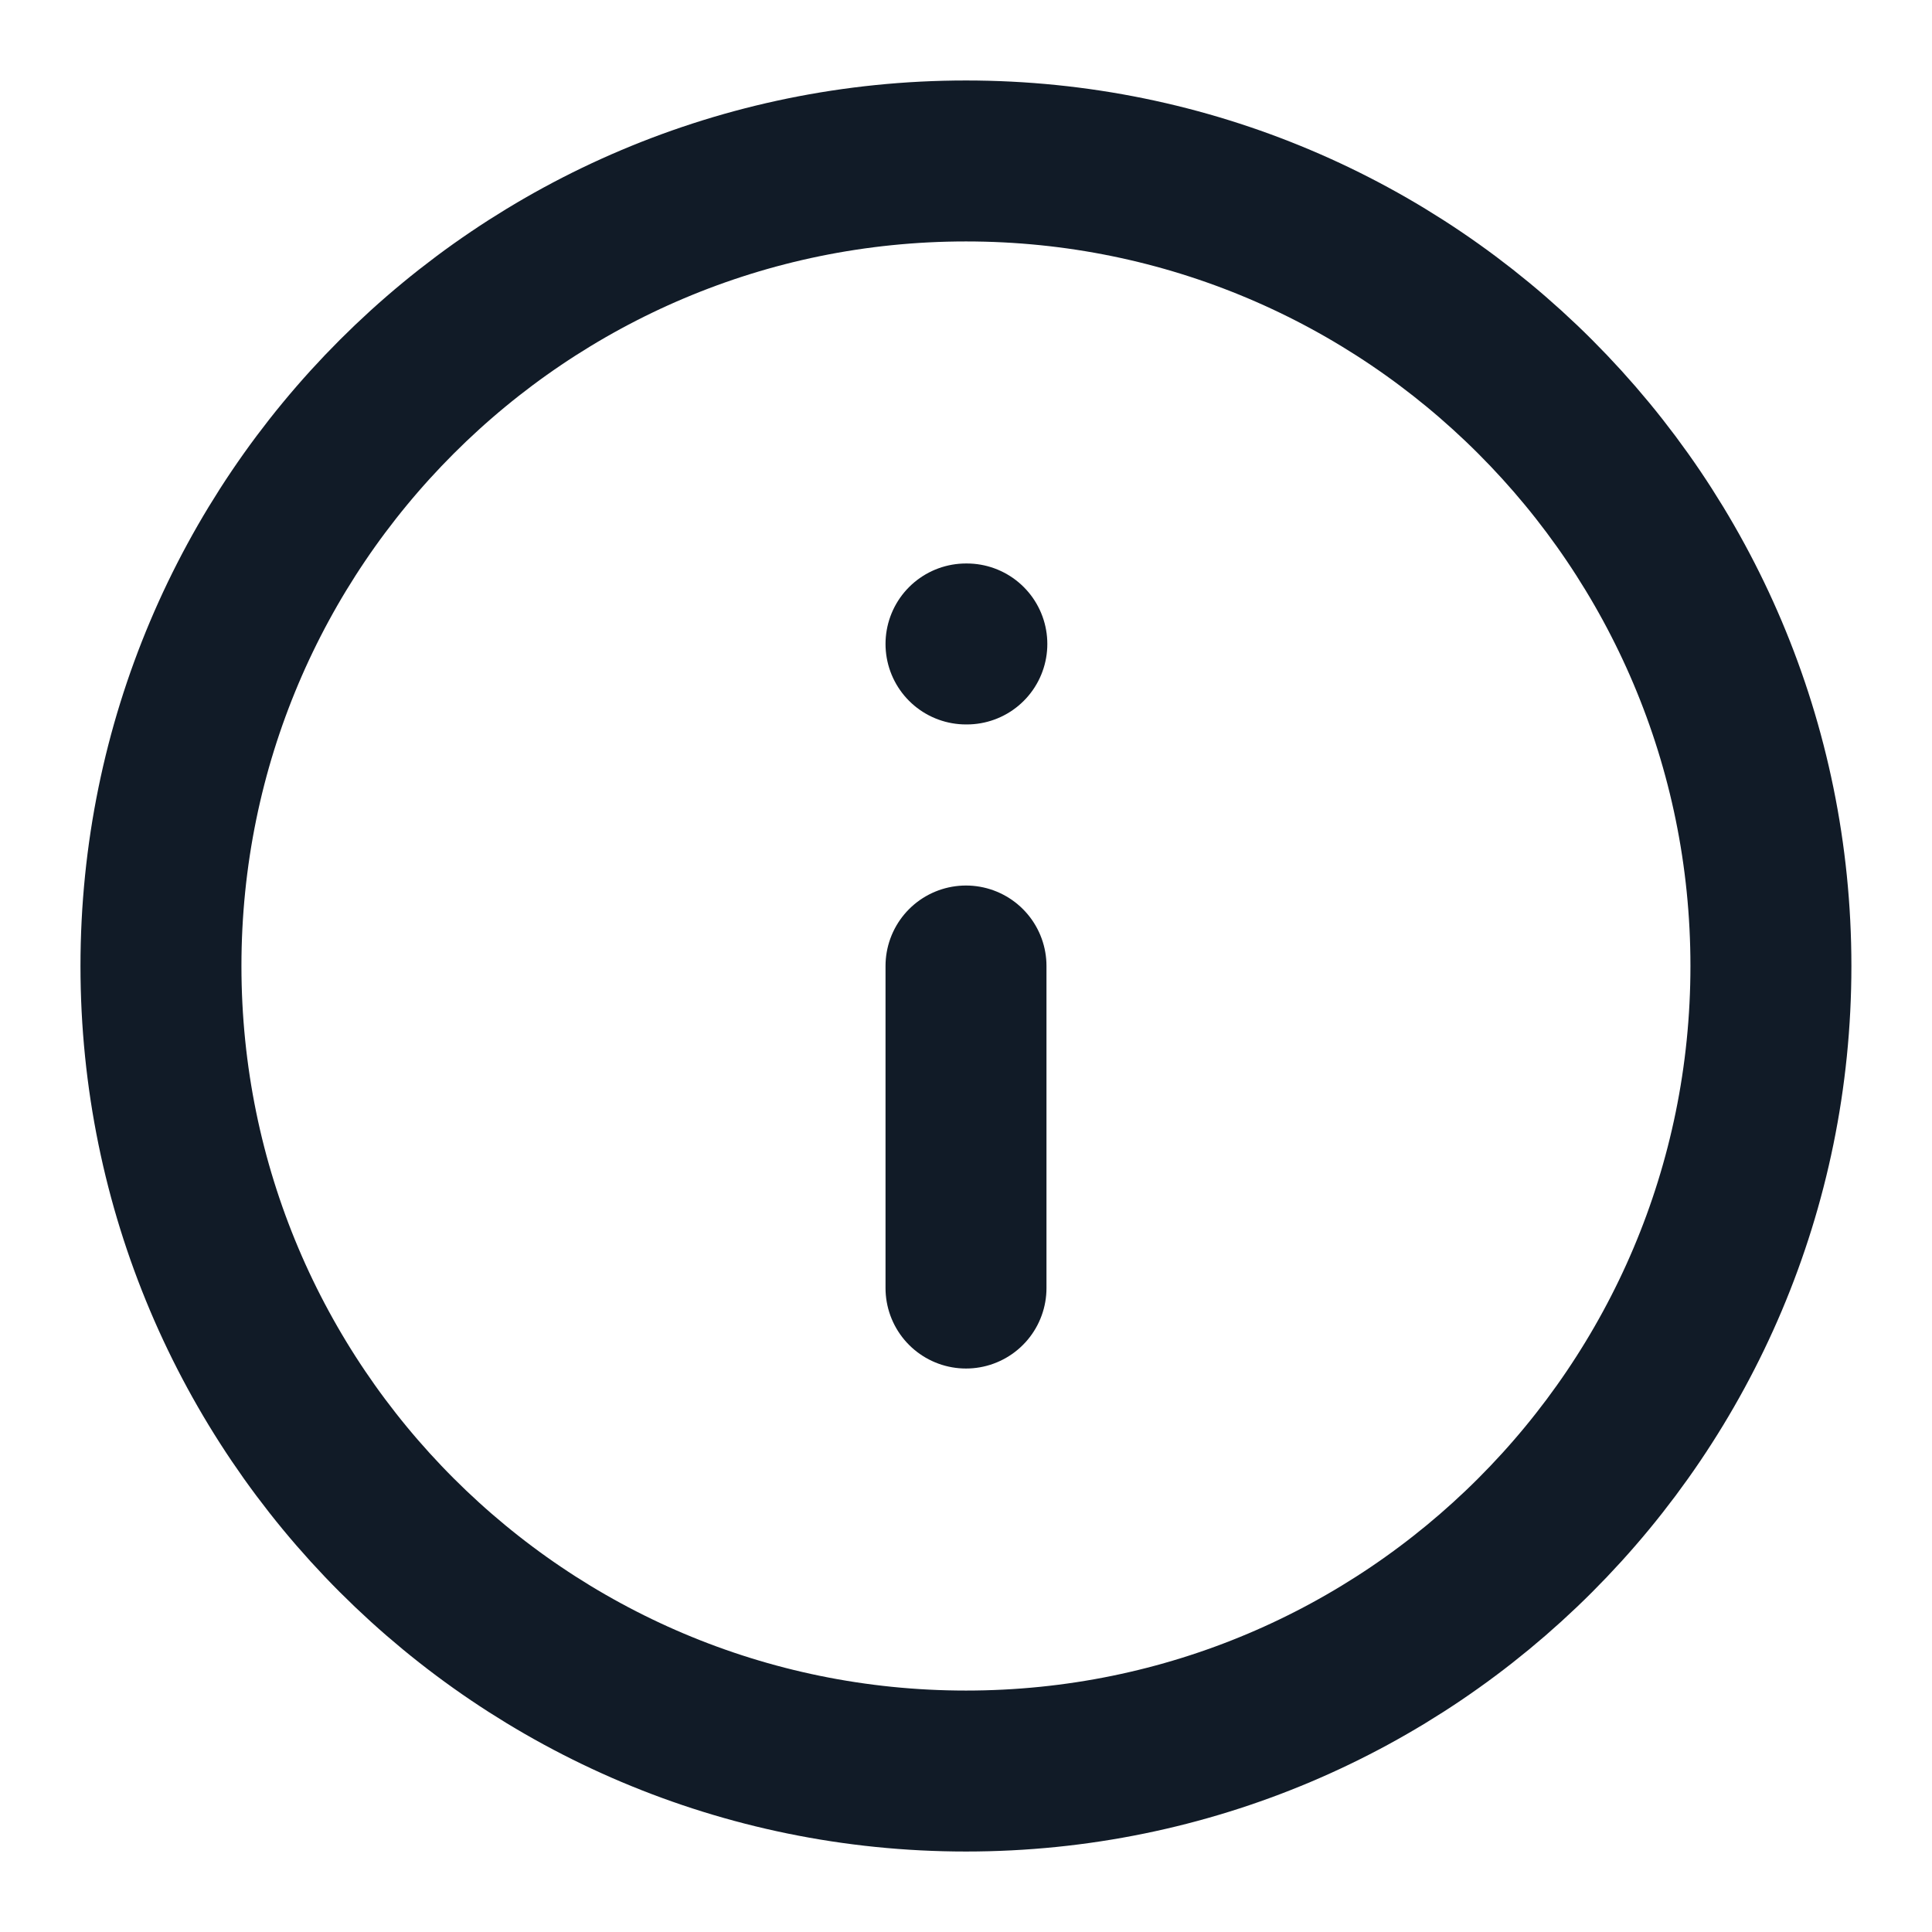 <?xml version="1.0" encoding="utf-8"?>
<svg xmlns="http://www.w3.org/2000/svg" width="16" height="16" viewBox="0 0 16 16" fill="none">
<path d="M8 14.667C11.682 14.667 14.666 11.682 14.666 8C14.666 4.318 11.682 1.333 8 1.333C4.318 1.333 1.333 4.318 1.333 8C1.333 11.682 4.318 14.667 8 14.667Z" stroke="#111B27" stroke-width="1.333" stroke-linecap="round" stroke-linejoin="round"/>
<path d="M8 10.667V8" stroke="#111B27" stroke-width="1.333" stroke-linecap="round" stroke-linejoin="round"/>
<path d="M8 5.333H8.007" stroke="#111B27" stroke-width="1.333" stroke-linecap="round" stroke-linejoin="round"/>
</svg>
